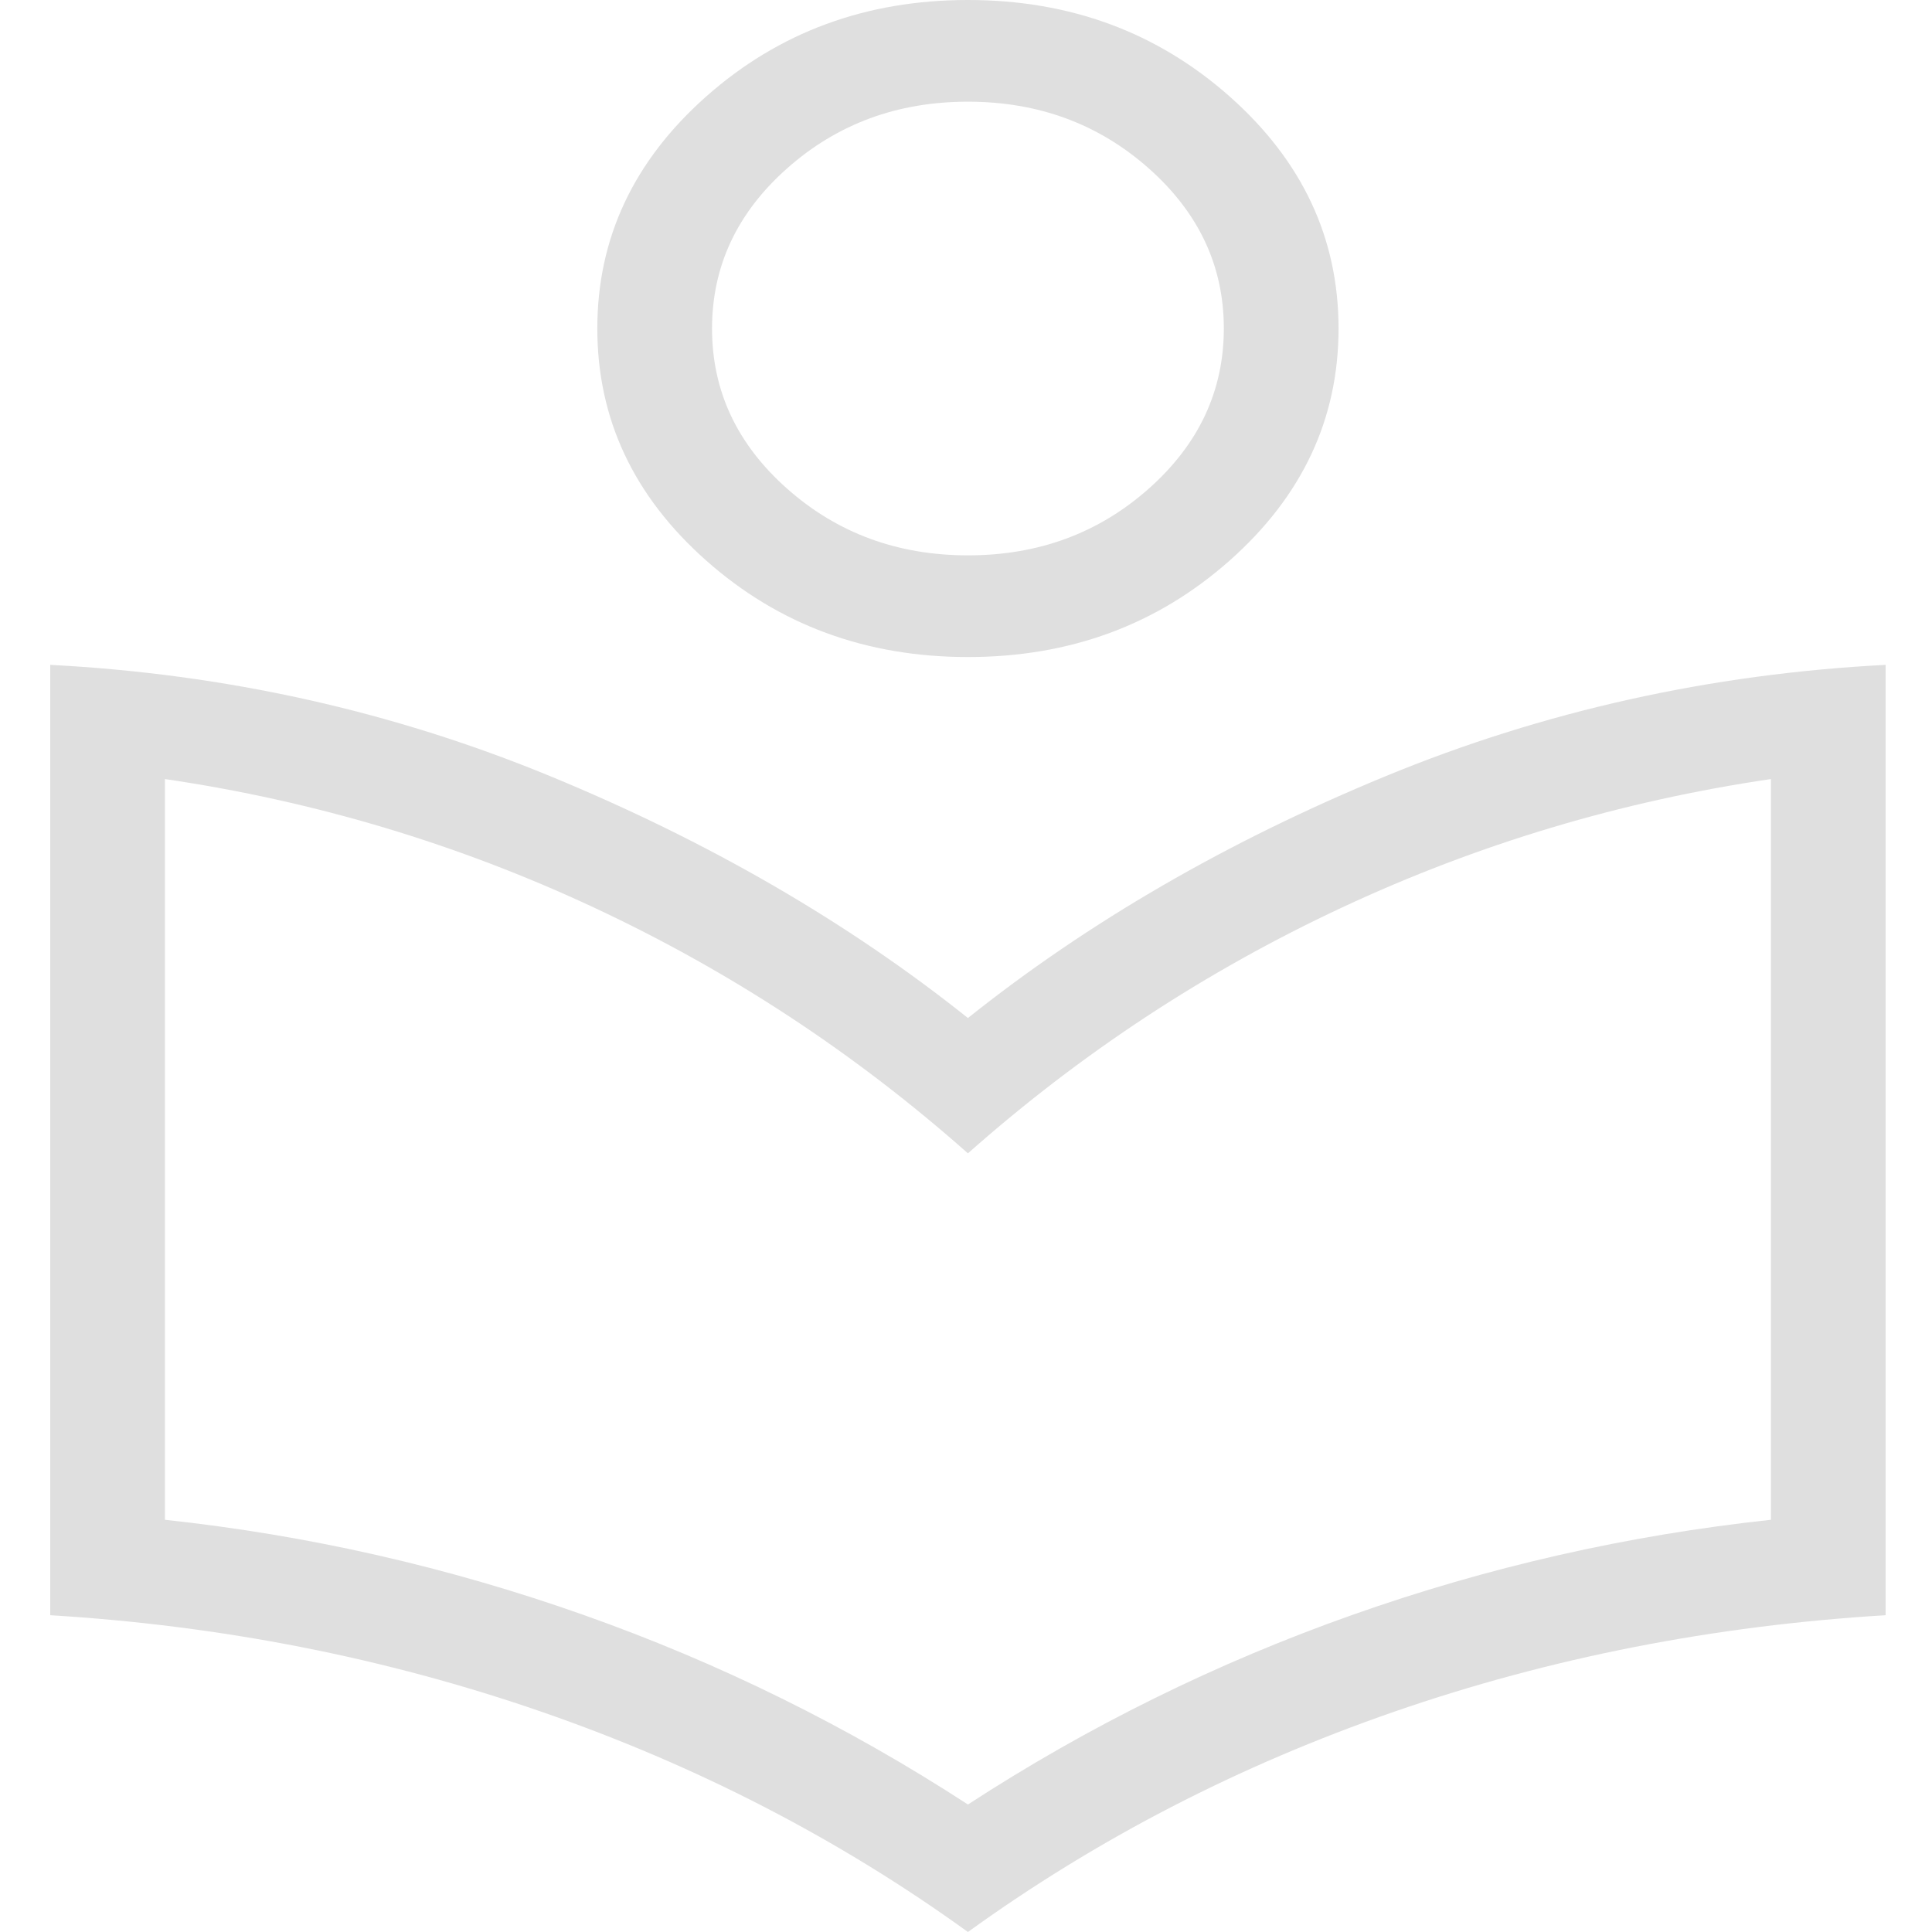 <svg width="500" height="500" viewBox="0 0 500 500" fill="none" xmlns="http://www.w3.org/2000/svg">
<path d="M250.5 500C217.158 475.911 180.335 456.899 140.028 442.965C99.722 429.031 57.379 420.715 13 418.016V172.065C58.407 174.426 101.548 184.033 142.426 200.885C183.303 217.737 219.328 238.596 250.5 263.462C281.672 238.596 317.696 217.737 358.574 200.885C399.451 184.033 442.593 174.426 488 172.065V418.016C443.507 420.715 401.136 429.031 360.886 442.965C320.637 456.899 283.842 475.911 250.5 500ZM250.5 467.004C281.672 446.727 314.823 430.376 349.953 417.949C385.083 405.524 421.203 397.314 458.312 393.32V201.62C419.528 207.321 382.505 218.413 347.241 234.894C311.978 251.375 279.731 272.571 250.5 298.482C221.269 272.571 189.022 251.375 153.759 234.894C118.496 218.413 81.472 207.321 42.688 201.62V393.32C79.797 397.314 115.917 405.524 151.047 417.949C186.177 430.376 219.328 446.727 250.5 467.004ZM250.5 170.041C224.124 170.041 201.544 161.716 182.761 145.066C163.978 128.416 154.586 108.401 154.586 85.02C154.586 61.64 163.978 41.624 182.761 24.975C201.544 8.325 224.124 0 250.5 0C276.876 0 299.456 8.325 318.239 24.975C337.022 41.624 346.414 61.64 346.414 85.02C346.414 108.401 337.022 128.416 318.239 145.066C299.456 161.716 276.876 170.041 250.5 170.041ZM250.52 143.725C268.738 143.725 284.326 137.975 297.286 126.475C310.246 114.975 316.726 101.151 316.726 85.002C316.726 68.854 310.239 55.036 297.266 43.548C284.293 32.06 268.698 26.316 250.48 26.316C232.262 26.316 216.674 32.066 203.714 43.566C190.754 55.065 184.274 68.889 184.274 85.038C184.274 101.187 190.761 115.005 203.734 126.493C216.707 137.981 232.302 143.725 250.52 143.725Z" fill="#DFDFDF"/>
</svg>
